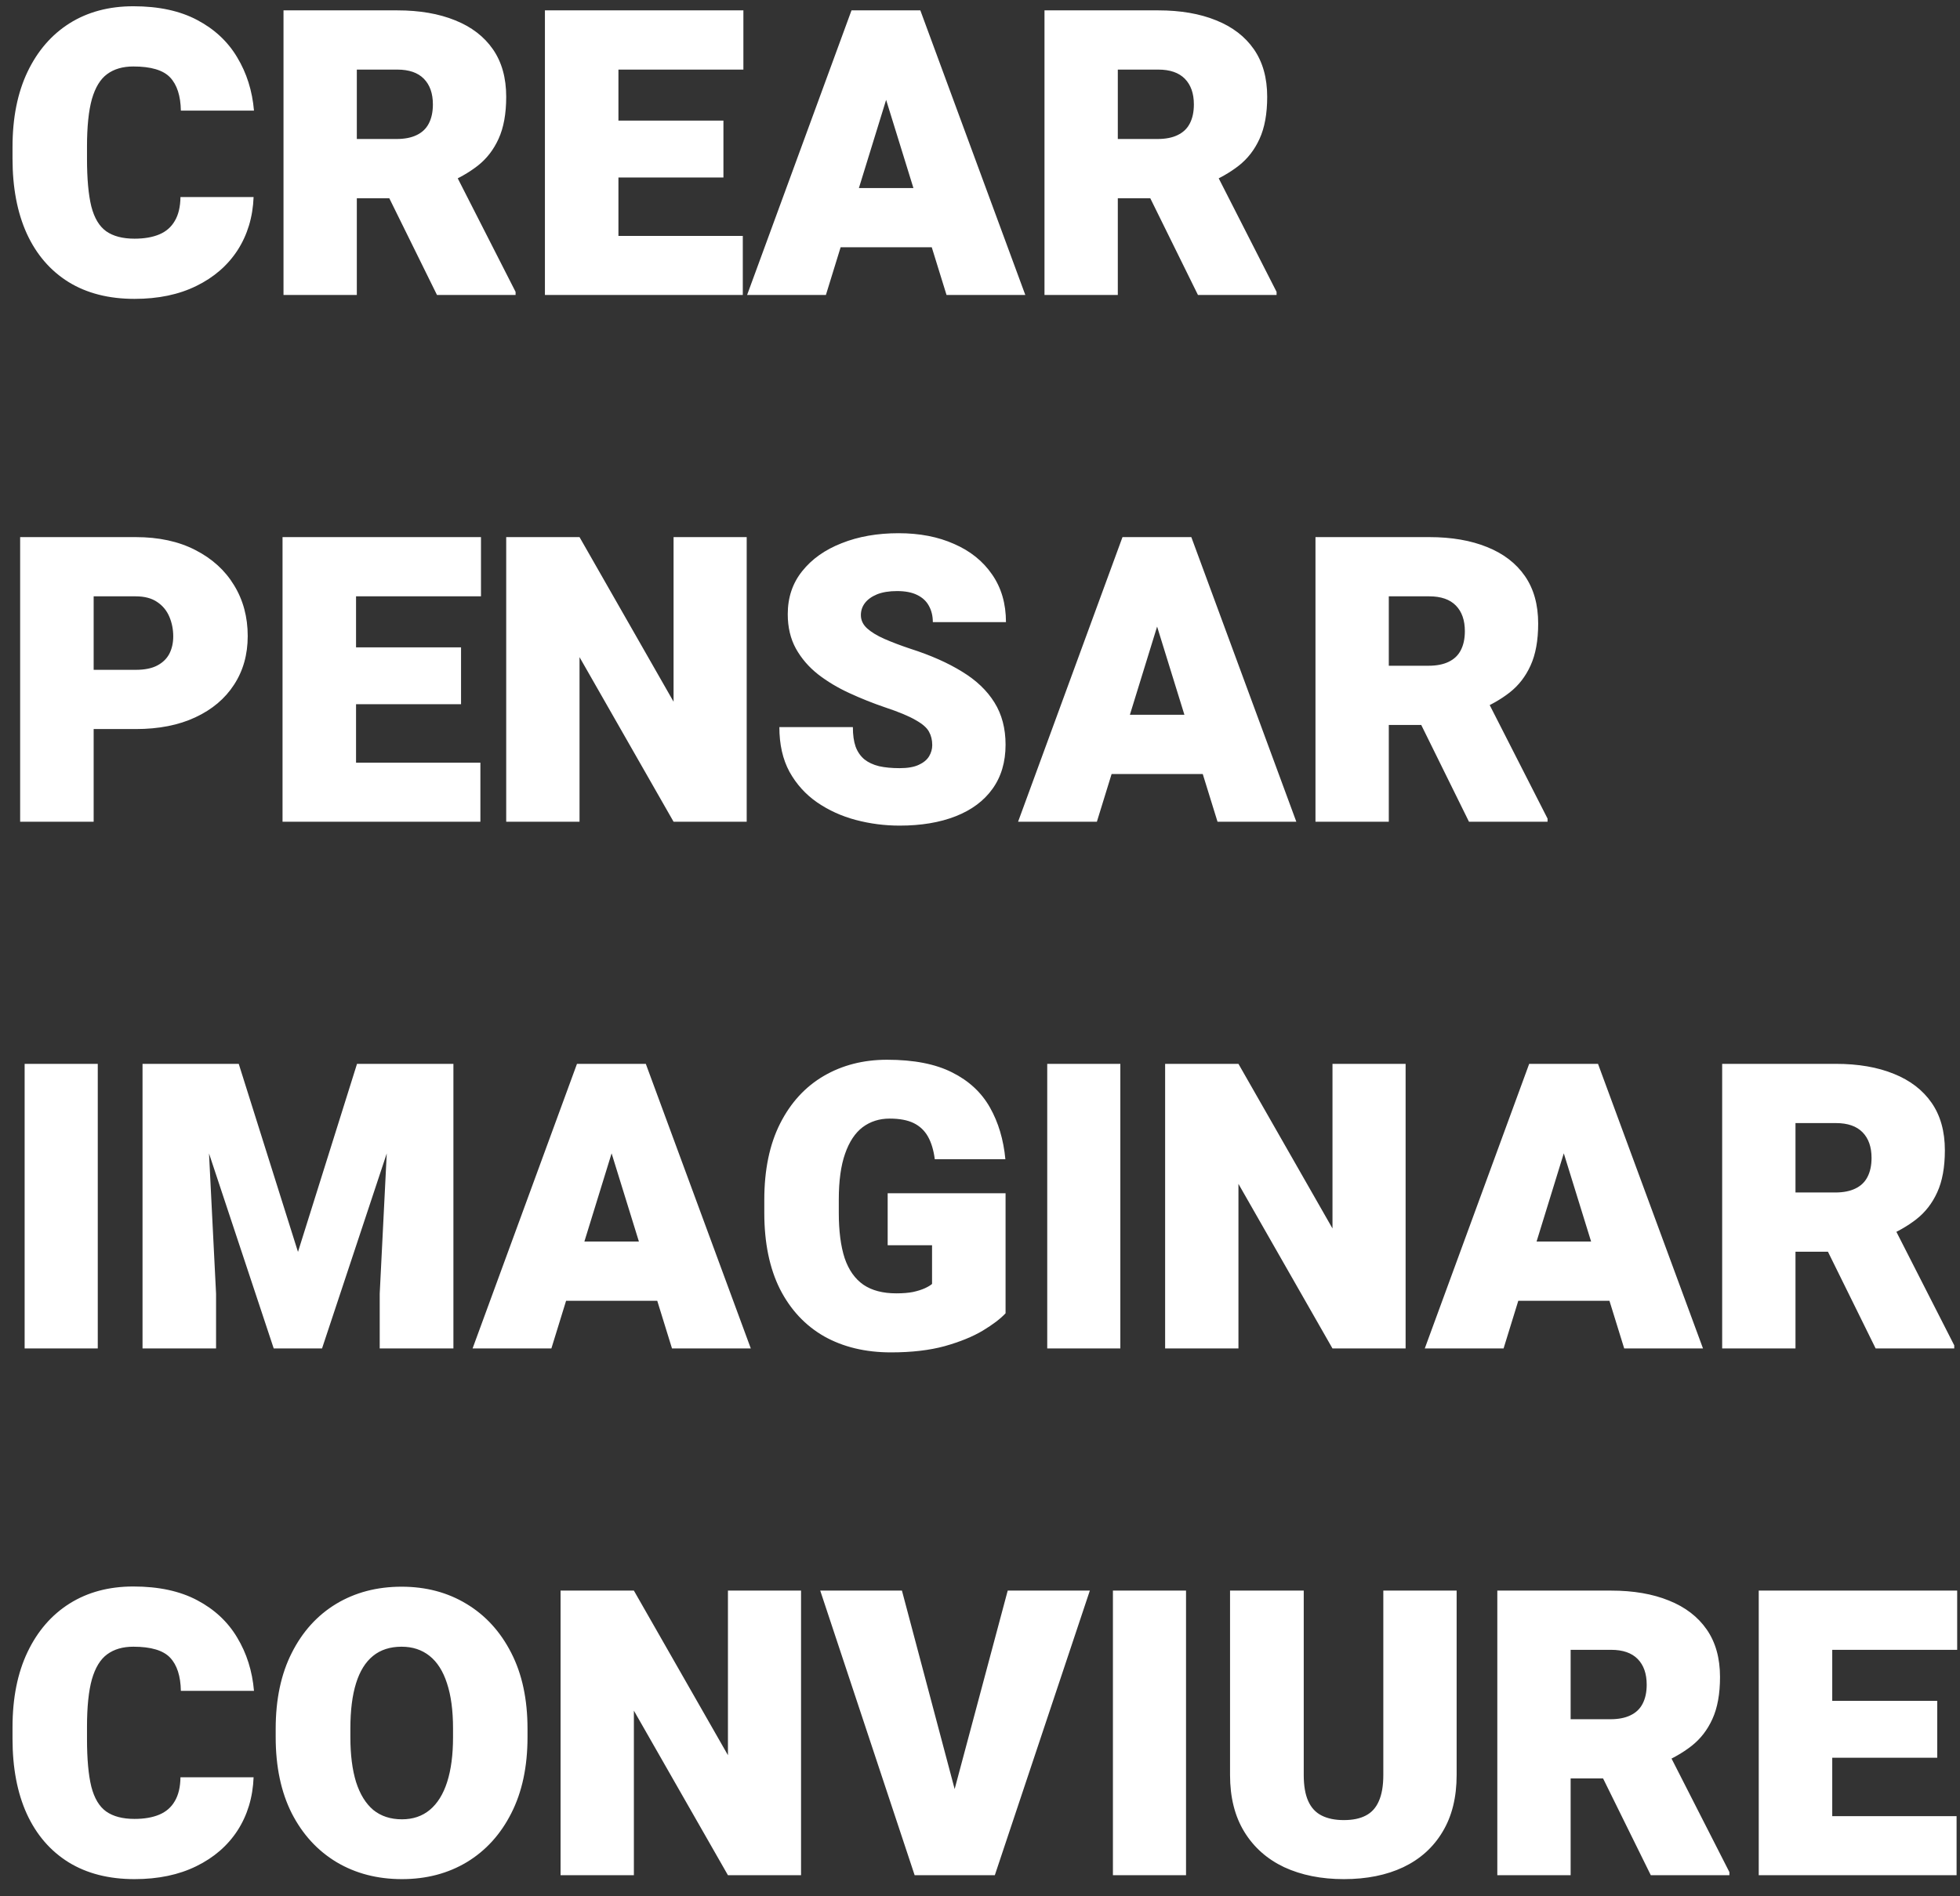 <svg width="93" height="90" viewBox="0 0 93 90" fill="none" xmlns="http://www.w3.org/2000/svg">
<rect x="0" y="0" width="93" height="90" fill="#333333" stroke="none"/>
<path d="M12.033 9.352C11.996 10.305 11.742 11.146 11.272 11.876C10.802 12.599 10.149 13.165 9.314 13.573C8.486 13.981 7.508 14.185 6.383 14.185C5.164 14.185 4.122 13.92 3.256 13.388C2.39 12.85 1.729 12.083 1.271 11.087C0.819 10.091 0.594 8.904 0.594 7.524V6.977C0.594 5.592 0.832 4.401 1.308 3.405C1.784 2.41 2.449 1.643 3.303 1.104C4.162 0.566 5.171 0.297 6.327 0.297C7.527 0.297 8.535 0.514 9.352 0.947C10.174 1.38 10.808 1.97 11.253 2.719C11.705 3.467 11.971 4.311 12.051 5.251H8.582C8.569 4.546 8.399 4.021 8.071 3.674C7.743 3.328 7.162 3.155 6.327 3.155C5.826 3.155 5.412 3.275 5.084 3.517C4.762 3.752 4.521 4.147 4.36 4.704C4.206 5.255 4.128 6.006 4.128 6.958V7.524C4.128 8.483 4.196 9.241 4.333 9.797C4.475 10.348 4.71 10.741 5.038 10.976C5.372 11.211 5.82 11.328 6.383 11.328C6.847 11.328 7.239 11.26 7.561 11.124C7.883 10.988 8.127 10.775 8.294 10.484C8.467 10.193 8.557 9.816 8.563 9.352H12.033ZM18.852 0.492C19.909 0.492 20.825 0.65 21.598 0.965C22.371 1.275 22.968 1.732 23.388 2.338C23.809 2.945 24.019 3.696 24.019 4.593C24.019 5.397 23.898 6.062 23.657 6.587C23.422 7.107 23.091 7.534 22.665 7.868C22.244 8.195 21.749 8.477 21.18 8.712L20.039 9.408H15.632L15.614 6.597H18.814C19.198 6.597 19.516 6.535 19.77 6.411C20.03 6.287 20.221 6.105 20.345 5.864C20.475 5.616 20.54 5.313 20.54 4.955C20.54 4.435 20.398 4.03 20.113 3.739C19.829 3.449 19.408 3.303 18.852 3.303H16.931V14H13.452V0.492H18.852ZM17.803 8.053L21.496 8.025L24.464 13.852V14H20.735L17.803 8.053ZM35.245 14H28.11V11.198H35.245V14ZM29.344 14H25.856V0.492H29.344V14ZM34.326 8.424H28.11V5.725H34.326V8.424ZM35.273 3.303H28.11V0.492H35.273V3.303ZM39.188 14H35.449L40.403 0.492H42.759L42.351 3.749L39.188 14ZM41.739 3.749L41.284 0.492H43.669L48.65 14H44.912L41.739 3.749ZM44.874 11.736H37.944V8.925H44.874V11.736ZM54.959 0.492C56.017 0.492 56.932 0.65 57.705 0.965C58.478 1.275 59.075 1.732 59.496 2.338C59.916 2.945 60.127 3.696 60.127 4.593C60.127 5.397 60.006 6.062 59.765 6.587C59.53 7.107 59.199 7.534 58.772 7.868C58.351 8.195 57.857 8.477 57.288 8.712L56.147 9.408H51.74L51.721 6.597H54.922C55.305 6.597 55.624 6.535 55.877 6.411C56.137 6.287 56.329 6.105 56.453 5.864C56.583 5.616 56.648 5.313 56.648 4.955C56.648 4.435 56.505 4.03 56.221 3.739C55.936 3.449 55.516 3.303 54.959 3.303H53.039V14H49.56V0.492H54.959ZM53.911 8.053L57.603 8.025L60.572 13.852V14H56.842L53.911 8.053ZM3.145 34.602V31.791H6.438C6.859 31.791 7.199 31.724 7.459 31.587C7.719 31.451 7.91 31.266 8.034 31.031C8.158 30.79 8.22 30.514 8.22 30.205C8.22 29.871 8.158 29.559 8.034 29.268C7.91 28.977 7.719 28.745 7.459 28.572C7.199 28.393 6.859 28.303 6.438 28.303H4.444V39H0.956V25.492H6.438C7.533 25.492 8.476 25.696 9.268 26.105C10.066 26.513 10.678 27.069 11.105 27.774C11.538 28.48 11.754 29.284 11.754 30.186C11.754 31.065 11.538 31.835 11.105 32.497C10.678 33.158 10.066 33.675 9.268 34.046C8.476 34.417 7.533 34.602 6.438 34.602H3.145ZM22.794 39H15.66V36.198H22.794V39ZM16.894 39H13.406V25.492H16.894V39ZM21.876 33.424H15.66V30.725H21.876V33.424ZM22.822 28.303H15.66V25.492H22.822V28.303ZM35.43 39H31.96L27.498 31.189V39H24.019V25.492H27.498L31.96 33.304V25.492H35.43V39ZM44.234 35.363C44.234 35.122 44.182 34.909 44.077 34.723C43.978 34.538 43.767 34.355 43.446 34.176C43.13 33.99 42.648 33.789 41.998 33.573C41.417 33.375 40.851 33.149 40.301 32.895C39.75 32.642 39.255 32.345 38.816 32.005C38.377 31.659 38.028 31.253 37.768 30.79C37.508 30.32 37.378 29.772 37.378 29.148C37.378 28.356 37.607 27.675 38.065 27.106C38.523 26.531 39.147 26.089 39.939 25.78C40.731 25.464 41.63 25.307 42.639 25.307C43.634 25.307 44.513 25.477 45.273 25.817C46.04 26.151 46.64 26.633 47.073 27.264C47.512 27.895 47.732 28.65 47.732 29.528H44.262C44.262 29.237 44.2 28.98 44.077 28.758C43.959 28.535 43.774 28.362 43.52 28.238C43.273 28.115 42.954 28.053 42.565 28.053C42.187 28.053 41.869 28.105 41.609 28.21C41.355 28.316 41.164 28.455 41.034 28.628C40.91 28.795 40.848 28.984 40.848 29.194C40.848 29.435 40.947 29.645 41.145 29.825C41.343 30.004 41.618 30.171 41.971 30.326C42.323 30.48 42.731 30.635 43.195 30.79C44.16 31.099 44.977 31.461 45.645 31.875C46.319 32.283 46.832 32.772 47.185 33.341C47.537 33.904 47.713 34.572 47.713 35.345C47.713 36.167 47.506 36.866 47.092 37.441C46.684 38.01 46.102 38.443 45.348 38.74C44.593 39.037 43.706 39.185 42.685 39.185C41.98 39.185 41.287 39.096 40.607 38.916C39.933 38.737 39.321 38.459 38.77 38.081C38.226 37.704 37.79 37.222 37.462 36.634C37.14 36.041 36.98 35.332 36.98 34.51H40.468C40.468 34.881 40.511 35.19 40.598 35.438C40.69 35.685 40.83 35.886 41.015 36.041C41.201 36.189 41.433 36.297 41.711 36.365C41.989 36.427 42.314 36.458 42.685 36.458C43.069 36.458 43.372 36.405 43.594 36.3C43.823 36.195 43.987 36.059 44.086 35.892C44.185 35.725 44.234 35.549 44.234 35.363ZM52.046 39H48.307L53.261 25.492H55.618L55.209 28.748L52.046 39ZM54.597 28.748L54.143 25.492H56.527L61.509 39H57.77L54.597 28.748ZM57.733 36.736H50.803V33.925H57.733V36.736ZM67.817 25.492C68.875 25.492 69.79 25.65 70.564 25.965C71.337 26.275 71.933 26.732 72.354 27.338C72.775 27.945 72.985 28.696 72.985 29.593C72.985 30.397 72.864 31.062 72.623 31.587C72.388 32.107 72.057 32.534 71.63 32.868C71.21 33.196 70.715 33.477 70.146 33.712L69.005 34.408H64.598L64.58 31.597H67.78C68.164 31.597 68.482 31.535 68.736 31.411C68.996 31.287 69.187 31.105 69.311 30.864C69.441 30.616 69.506 30.313 69.506 29.955C69.506 29.435 69.364 29.03 69.079 28.739C68.795 28.449 68.374 28.303 67.817 28.303H65.897V39H62.418V25.492H67.817ZM66.769 33.053L70.461 33.025L73.43 38.852V39H69.701L66.769 33.053ZM4.639 64H1.169V50.492H4.639V64ZM11.328 50.492L14.139 59.417L16.94 50.492H19.761L15.28 64H12.988L8.507 50.492H11.328ZM9.704 50.492L10.252 61.402V64H6.763V50.492H9.704ZM21.514 50.492V64H18.017V61.402L18.564 50.492H21.514ZM26.162 64H22.423L27.377 50.492H29.734L29.326 53.748L26.162 64ZM28.713 53.748L28.259 50.492H30.643L35.625 64H31.886L28.713 53.748ZM31.849 61.736H24.919V58.925H31.849V61.736ZM47.713 62.33C47.472 62.59 47.11 62.865 46.628 63.156C46.152 63.44 45.552 63.685 44.828 63.889C44.105 64.087 43.254 64.186 42.277 64.186C41.065 64.186 40.007 63.932 39.104 63.425C38.207 62.911 37.508 62.163 37.007 61.18C36.513 60.19 36.265 58.984 36.265 57.562V56.949C36.265 55.52 36.516 54.311 37.017 53.322C37.518 52.332 38.207 51.581 39.085 51.067C39.964 50.554 40.966 50.297 42.091 50.297C43.359 50.297 44.389 50.498 45.181 50.9C45.972 51.296 46.569 51.85 46.971 52.561C47.373 53.272 47.617 54.092 47.704 55.02H44.355C44.299 54.587 44.191 54.228 44.03 53.943C43.87 53.659 43.644 53.446 43.353 53.303C43.062 53.161 42.682 53.09 42.212 53.09C41.723 53.09 41.297 53.226 40.932 53.498C40.573 53.77 40.295 54.191 40.097 54.76C39.899 55.323 39.8 56.046 39.8 56.931V57.562C39.8 58.427 39.893 59.145 40.078 59.714C40.27 60.277 40.567 60.697 40.969 60.976C41.371 61.248 41.89 61.384 42.527 61.384C42.843 61.384 43.109 61.362 43.325 61.319C43.548 61.269 43.733 61.211 43.882 61.143C44.03 61.075 44.145 61.007 44.225 60.938V59.102H42.119V56.634H47.713V62.33ZM53.159 64H49.69V50.492H53.159V64ZM66.695 64H63.225L58.763 56.188V64H55.284V50.492H58.763L63.225 58.304V50.492H66.695V64ZM71.343 64H67.604L72.558 50.492H74.915L74.506 53.748L71.343 64ZM73.894 53.748L73.439 50.492H75.824L80.806 64H77.067L73.894 53.748ZM77.03 61.736H70.1V58.925H77.03V61.736ZM87.114 50.492C88.172 50.492 89.087 50.65 89.86 50.965C90.633 51.275 91.23 51.732 91.651 52.338C92.072 52.944 92.282 53.696 92.282 54.593C92.282 55.397 92.161 56.062 91.92 56.587C91.685 57.107 91.354 57.534 90.927 57.868C90.507 58.196 90.012 58.477 89.443 58.712L88.302 59.408H83.895L83.876 56.597H87.077C87.461 56.597 87.779 56.535 88.033 56.411C88.293 56.287 88.484 56.105 88.608 55.864C88.738 55.616 88.803 55.313 88.803 54.955C88.803 54.435 88.66 54.03 88.376 53.739C88.091 53.449 87.671 53.303 87.114 53.303H85.194V64H81.715V50.492H87.114ZM86.066 58.053L89.758 58.025L92.727 63.852V64H88.998L86.066 58.053ZM12.033 84.352C11.996 85.305 11.742 86.146 11.272 86.876C10.802 87.599 10.149 88.165 9.314 88.573C8.486 88.981 7.508 89.186 6.383 89.186C5.164 89.186 4.122 88.92 3.256 88.388C2.39 87.85 1.729 87.083 1.271 86.087C0.819 85.091 0.594 83.904 0.594 82.524V81.977C0.594 80.592 0.832 79.401 1.308 78.405C1.784 77.409 2.449 76.643 3.303 76.105C4.162 75.566 5.171 75.297 6.327 75.297C7.527 75.297 8.535 75.514 9.352 75.947C10.174 76.38 10.808 76.97 11.253 77.719C11.705 78.467 11.971 79.311 12.051 80.251H8.582C8.569 79.546 8.399 79.021 8.071 78.674C7.743 78.328 7.162 78.155 6.327 78.155C5.826 78.155 5.412 78.275 5.084 78.517C4.762 78.752 4.521 79.147 4.36 79.704C4.206 80.255 4.128 81.006 4.128 81.959V82.524C4.128 83.483 4.196 84.241 4.333 84.797C4.475 85.348 4.71 85.741 5.038 85.976C5.372 86.211 5.82 86.328 6.383 86.328C6.847 86.328 7.239 86.26 7.561 86.124C7.883 85.988 8.127 85.775 8.294 85.484C8.467 85.193 8.557 84.816 8.563 84.352H12.033ZM25.03 82.45C25.03 83.848 24.774 85.051 24.26 86.059C23.753 87.061 23.051 87.834 22.154 88.378C21.258 88.916 20.231 89.186 19.074 89.186C17.905 89.186 16.869 88.916 15.966 88.378C15.063 87.834 14.355 87.061 13.842 86.059C13.335 85.051 13.081 83.848 13.081 82.45V82.051C13.081 80.653 13.335 79.454 13.842 78.452C14.349 77.444 15.051 76.667 15.948 76.123C16.851 75.579 17.887 75.307 19.056 75.307C20.212 75.307 21.239 75.579 22.136 76.123C23.039 76.667 23.747 77.444 24.26 78.452C24.774 79.454 25.03 80.653 25.03 82.051V82.45ZM21.496 82.033C21.496 81.179 21.4 80.465 21.208 79.89C21.023 79.314 20.747 78.882 20.382 78.591C20.017 78.3 19.575 78.155 19.056 78.155C18.511 78.155 18.06 78.3 17.701 78.591C17.342 78.882 17.073 79.314 16.894 79.89C16.715 80.465 16.625 81.179 16.625 82.033V82.45C16.625 83.285 16.715 83.993 16.894 84.575C17.08 85.156 17.352 85.598 17.71 85.901C18.075 86.198 18.53 86.347 19.074 86.347C19.594 86.347 20.033 86.198 20.392 85.901C20.756 85.598 21.032 85.156 21.217 84.575C21.403 83.993 21.496 83.285 21.496 82.45V82.033ZM38.009 89H34.54L30.077 81.189V89H26.598V75.492H30.077L34.54 83.304V75.492H38.009V89ZM47.815 75.492H51.712L47.203 89H44.689L45.134 85.521L47.815 75.492ZM45.459 85.521L45.932 89H43.399L38.919 75.492H42.796L45.459 85.521ZM56.276 89H52.807V75.492H56.276V89ZM69.116 75.492V84.241C69.116 85.305 68.894 86.204 68.448 86.94C68.009 87.676 67.388 88.236 66.584 88.62C65.786 88.997 64.846 89.186 63.763 89.186C62.693 89.186 61.75 88.997 60.934 88.62C60.123 88.236 59.492 87.676 59.041 86.94C58.59 86.204 58.364 85.305 58.364 84.241V75.492H61.861V84.241C61.861 84.754 61.932 85.168 62.075 85.484C62.217 85.799 62.43 86.028 62.715 86.17C62.999 86.313 63.349 86.384 63.763 86.384C64.184 86.384 64.53 86.313 64.802 86.17C65.081 86.028 65.288 85.799 65.424 85.484C65.566 85.168 65.637 84.754 65.637 84.241V75.492H69.116ZM76.445 75.492C77.503 75.492 78.418 75.65 79.191 75.965C79.965 76.275 80.561 76.732 80.982 77.338C81.403 77.945 81.613 78.696 81.613 79.593C81.613 80.397 81.492 81.062 81.251 81.587C81.016 82.107 80.685 82.534 80.258 82.868C79.838 83.195 79.343 83.477 78.774 83.712L77.633 84.408H73.226L73.207 81.597H76.408C76.792 81.597 77.11 81.535 77.364 81.411C77.624 81.287 77.815 81.105 77.939 80.864C78.069 80.616 78.134 80.313 78.134 79.955C78.134 79.435 77.992 79.03 77.707 78.739C77.422 78.449 77.002 78.303 76.445 78.303H74.525V89H71.046V75.492H76.445ZM75.397 83.053L79.089 83.025L82.058 88.852V89H78.329L75.397 83.053ZM92.838 89H85.704V86.198H92.838V89ZM86.938 89H83.45V75.492H86.938V89ZM91.92 83.424H85.704V80.725H91.92V83.424ZM92.866 78.303H85.704V75.492H92.866V78.303Z" fill="white"/>
</svg>
